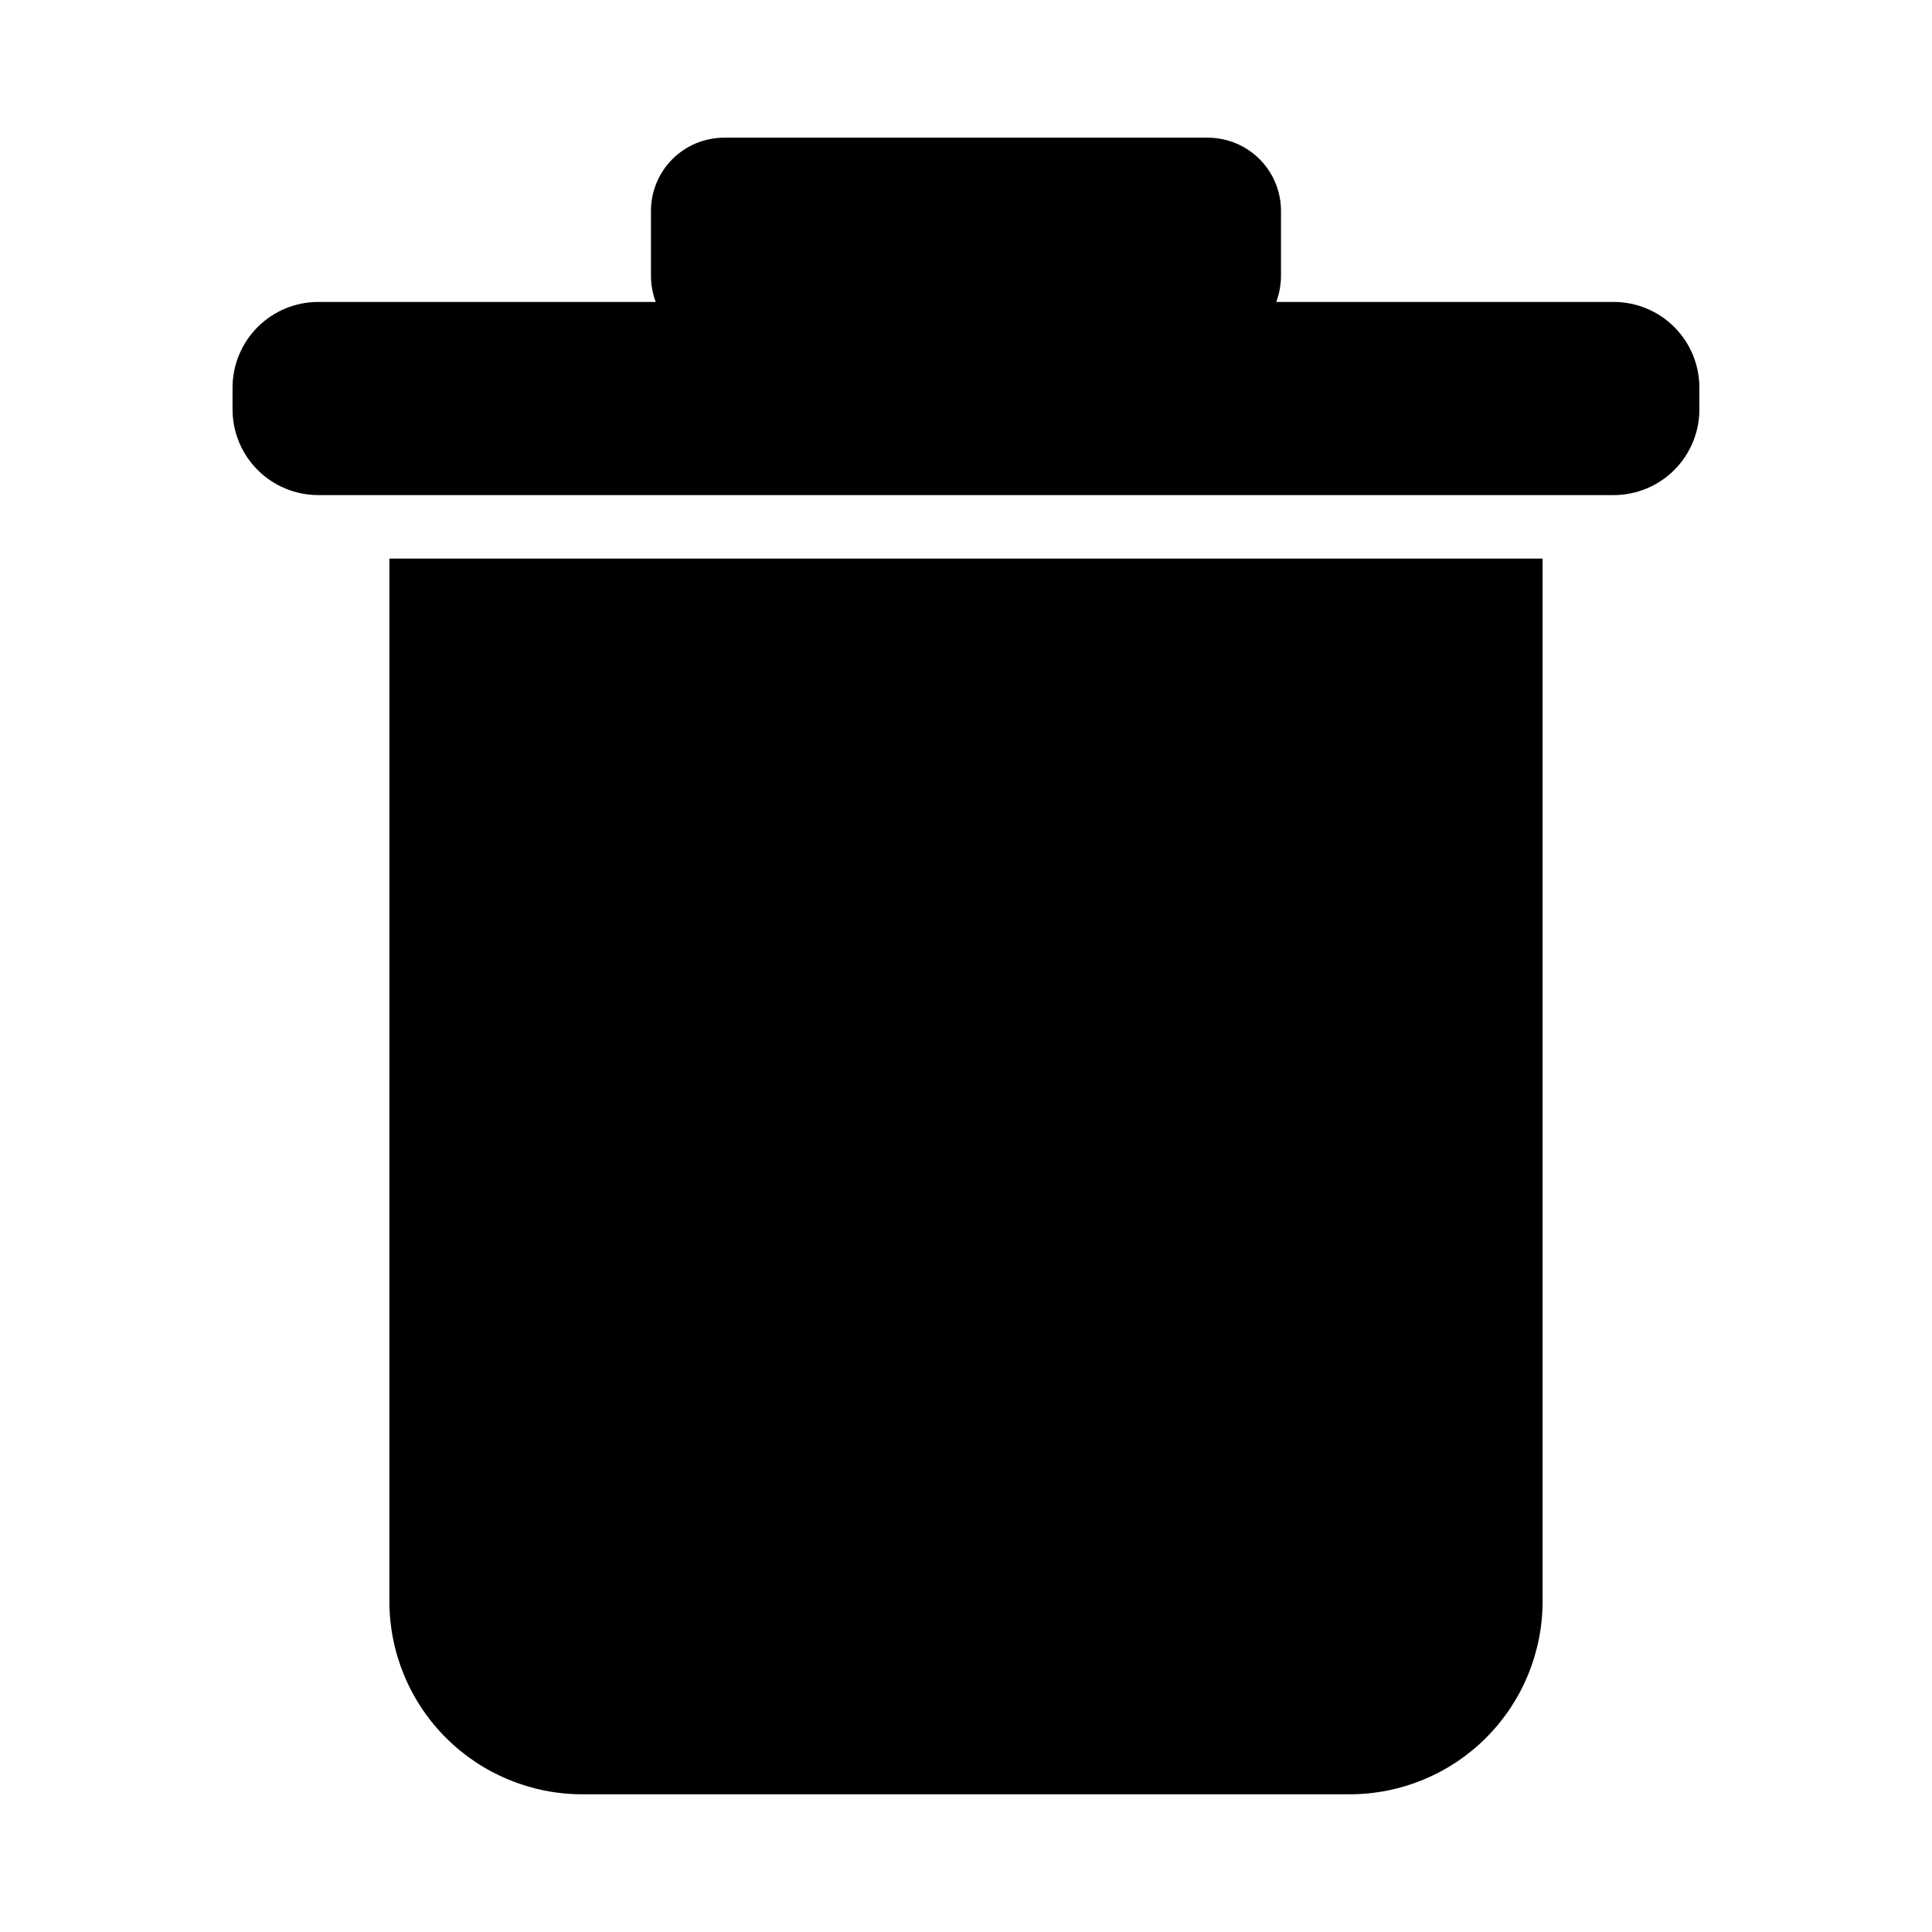 <?xml version="1.0" encoding="UTF-8"?>
<!-- Uploaded to: ICON Repo, www.svgrepo.com, Generator: ICON Repo Mixer Tools -->
<svg fill="#000000" width="800px" height="800px" version="1.1" viewBox="144 144 512 512" xmlns="http://www.w3.org/2000/svg">
 <path d="m247.19 568.37c0 13.562 5.391 26.57 14.98 36.16s22.594 14.977 36.156 14.977h203.34c13.562 0 26.57-5.387 36.16-14.977s14.977-22.598 14.977-36.16v-276.34h-305.61zm324.5-344.35h-89.477c0.828-2.207 1.258-4.547 1.262-6.902v-17.281c-0.016-5.129-2.055-10.039-5.684-13.668-3.625-3.625-8.535-5.664-13.664-5.68h-128.27c-5.125 0.016-10.039 2.055-13.664 5.68-3.625 3.629-5.668 8.539-5.684 13.668v17.281c0.008 2.356 0.434 4.695 1.262 6.902h-89.477c-6.019 0.012-11.785 2.41-16.035 6.672-4.25 4.258-6.637 10.031-6.637 16.047v5.746c0 6.016 2.387 11.789 6.637 16.047 4.25 4.262 10.016 6.66 16.035 6.672h343.39c6.019-0.012 11.785-2.41 16.035-6.672 4.25-4.258 6.637-10.031 6.637-16.047v-5.746c0-6.016-2.387-11.789-6.637-16.047-4.25-4.262-10.016-6.66-16.035-6.672z"/>
</svg>